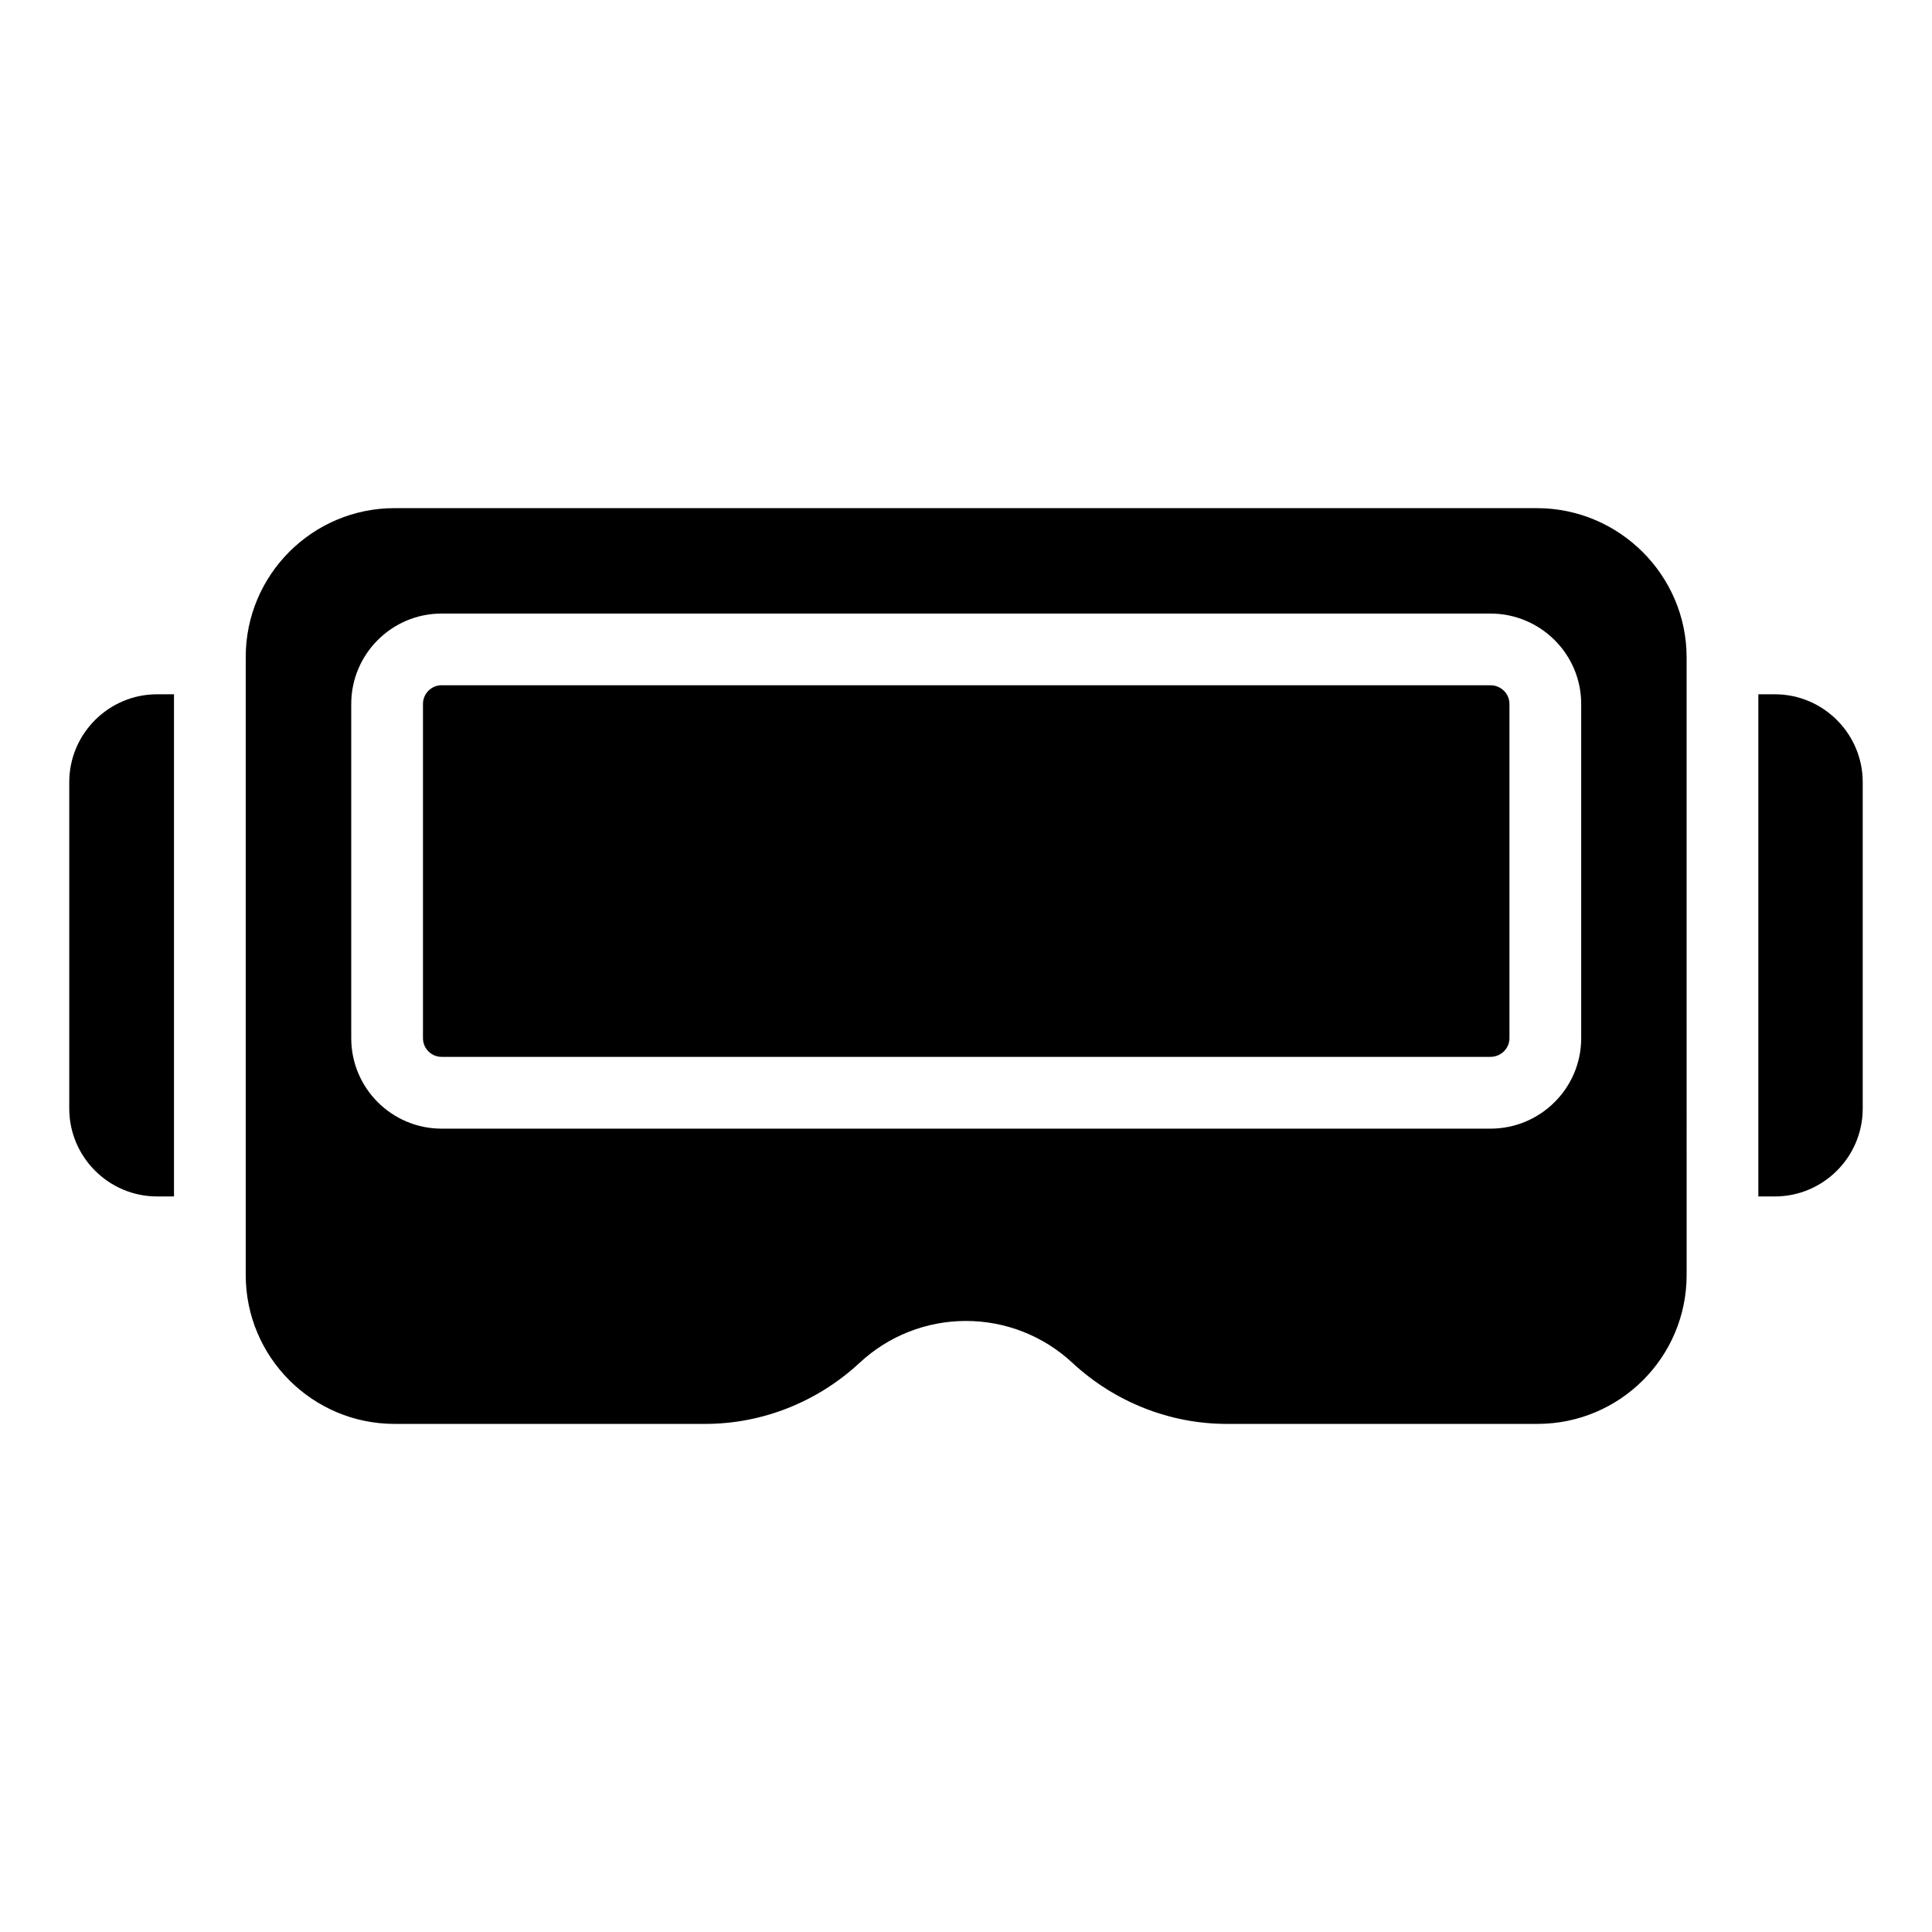 <?xml version="1.0" encoding="UTF-8"?>
<!-- Uploaded to: ICON Repo, www.svgrepo.com, Generator: ICON Repo Mixer Tools -->
<svg fill="#000000" width="800px" height="800px" version="1.1" viewBox="144 144 512 512" xmlns="http://www.w3.org/2000/svg">
 <g>
  <path d="m637.64 351.28v86.504c0 12.832-10.457 23.289-23.289 23.289h-4.371v-133.08h4.371c12.832 0 23.289 10.457 23.289 23.289z"/>
  <path d="m190.11 327.99v133.08h-4.469c-12.832 0-23.289-10.457-23.289-23.289v-86.504c0-12.832 10.457-23.289 23.289-23.289z"/>
  <path d="m538.98 325.6h-277.95c-2.719 0-4.938 2.219-4.938 4.941v88.598c0 2.723 2.219 4.941 4.938 4.941h277.95c2.777 0 5.039-2.219 5.039-4.941v-88.598c0-2.723-2.262-4.941-5.039-4.941z"/>
  <path d="m551.33 278.66h-302.76c-21.77 0-39.449 17.68-39.449 39.449v163.79c0 21.77 17.684 39.449 39.449 39.449h82.32c15.113 0 29.66-5.797 40.781-16.066 7.699-7.223 17.777-11.215 28.328-11.215s20.625 3.992 28.328 11.215c11.121 10.266 25.664 16.066 40.781 16.066h82.32c21.863 0 39.547-17.68 39.547-39.449l-0.004-163.69c0-21.766-17.875-39.543-39.641-39.543zm11.703 140.49c0 13.211-10.785 23.953-24.051 23.953h-277.95c-13.211 0-23.949-10.746-23.949-23.953v-88.598c0-13.211 10.742-23.953 23.949-23.953h277.95c13.266 0 24.051 10.746 24.051 23.953z"/>
 </g>
</svg>